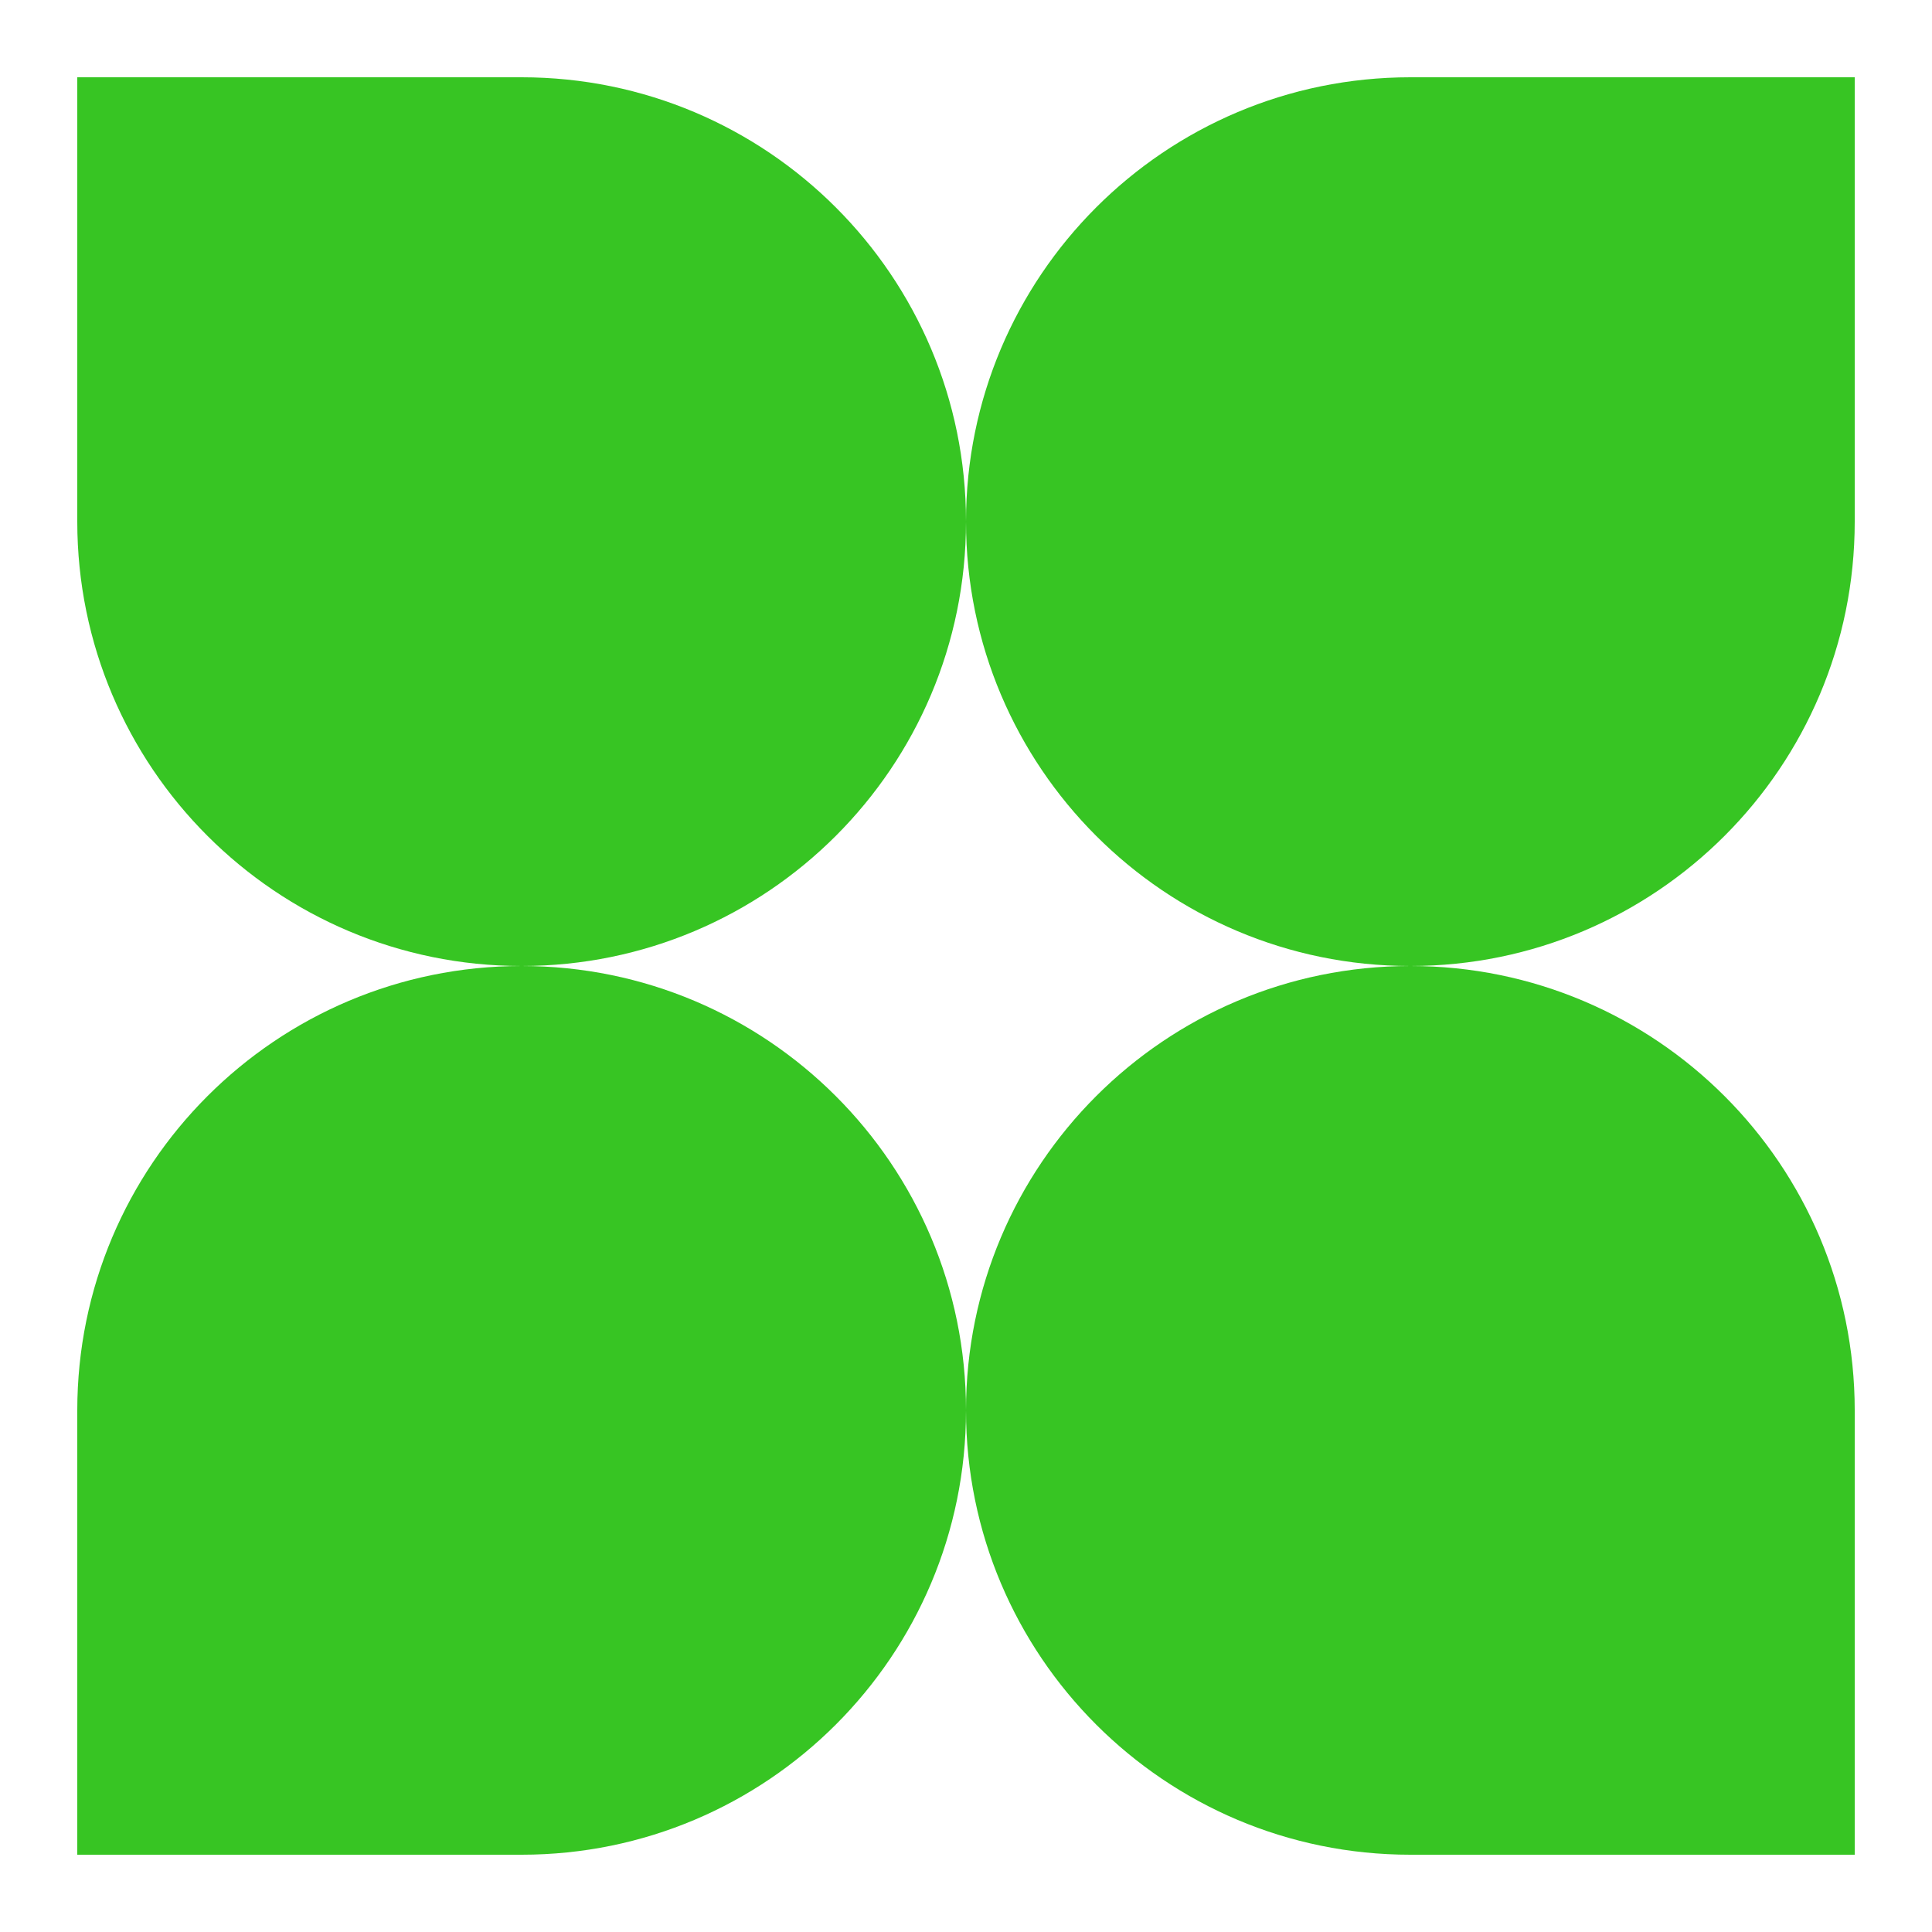 <?xml version="1.0" encoding="UTF-8"?> <svg xmlns="http://www.w3.org/2000/svg" width="50" height="50" viewBox="0 0 50 50" fill="none"><path d="M13.5 25C19.851 25 25 19.851 25 13.5C25 19.85 30.146 24.998 36.495 25C30.146 25.002 25 30.15 25 36.5C25 30.149 19.851 25 13.5 25C7.149 25 2 30.149 2 36.5L2 48L13.5 48C19.851 48 25 42.851 25 36.5C25 42.851 30.149 48 36.5 48L48 48L48 36.5C48 30.15 42.854 25.002 36.505 25C42.854 24.998 48 19.85 48 13.5L48 2L36.5 2C30.149 2 25 7.149 25 13.5C25 7.149 19.851 2 13.5 2L2 2L2 13.5C2 19.851 7.149 25 13.5 25Z" fill="#37C523"></path></svg> 